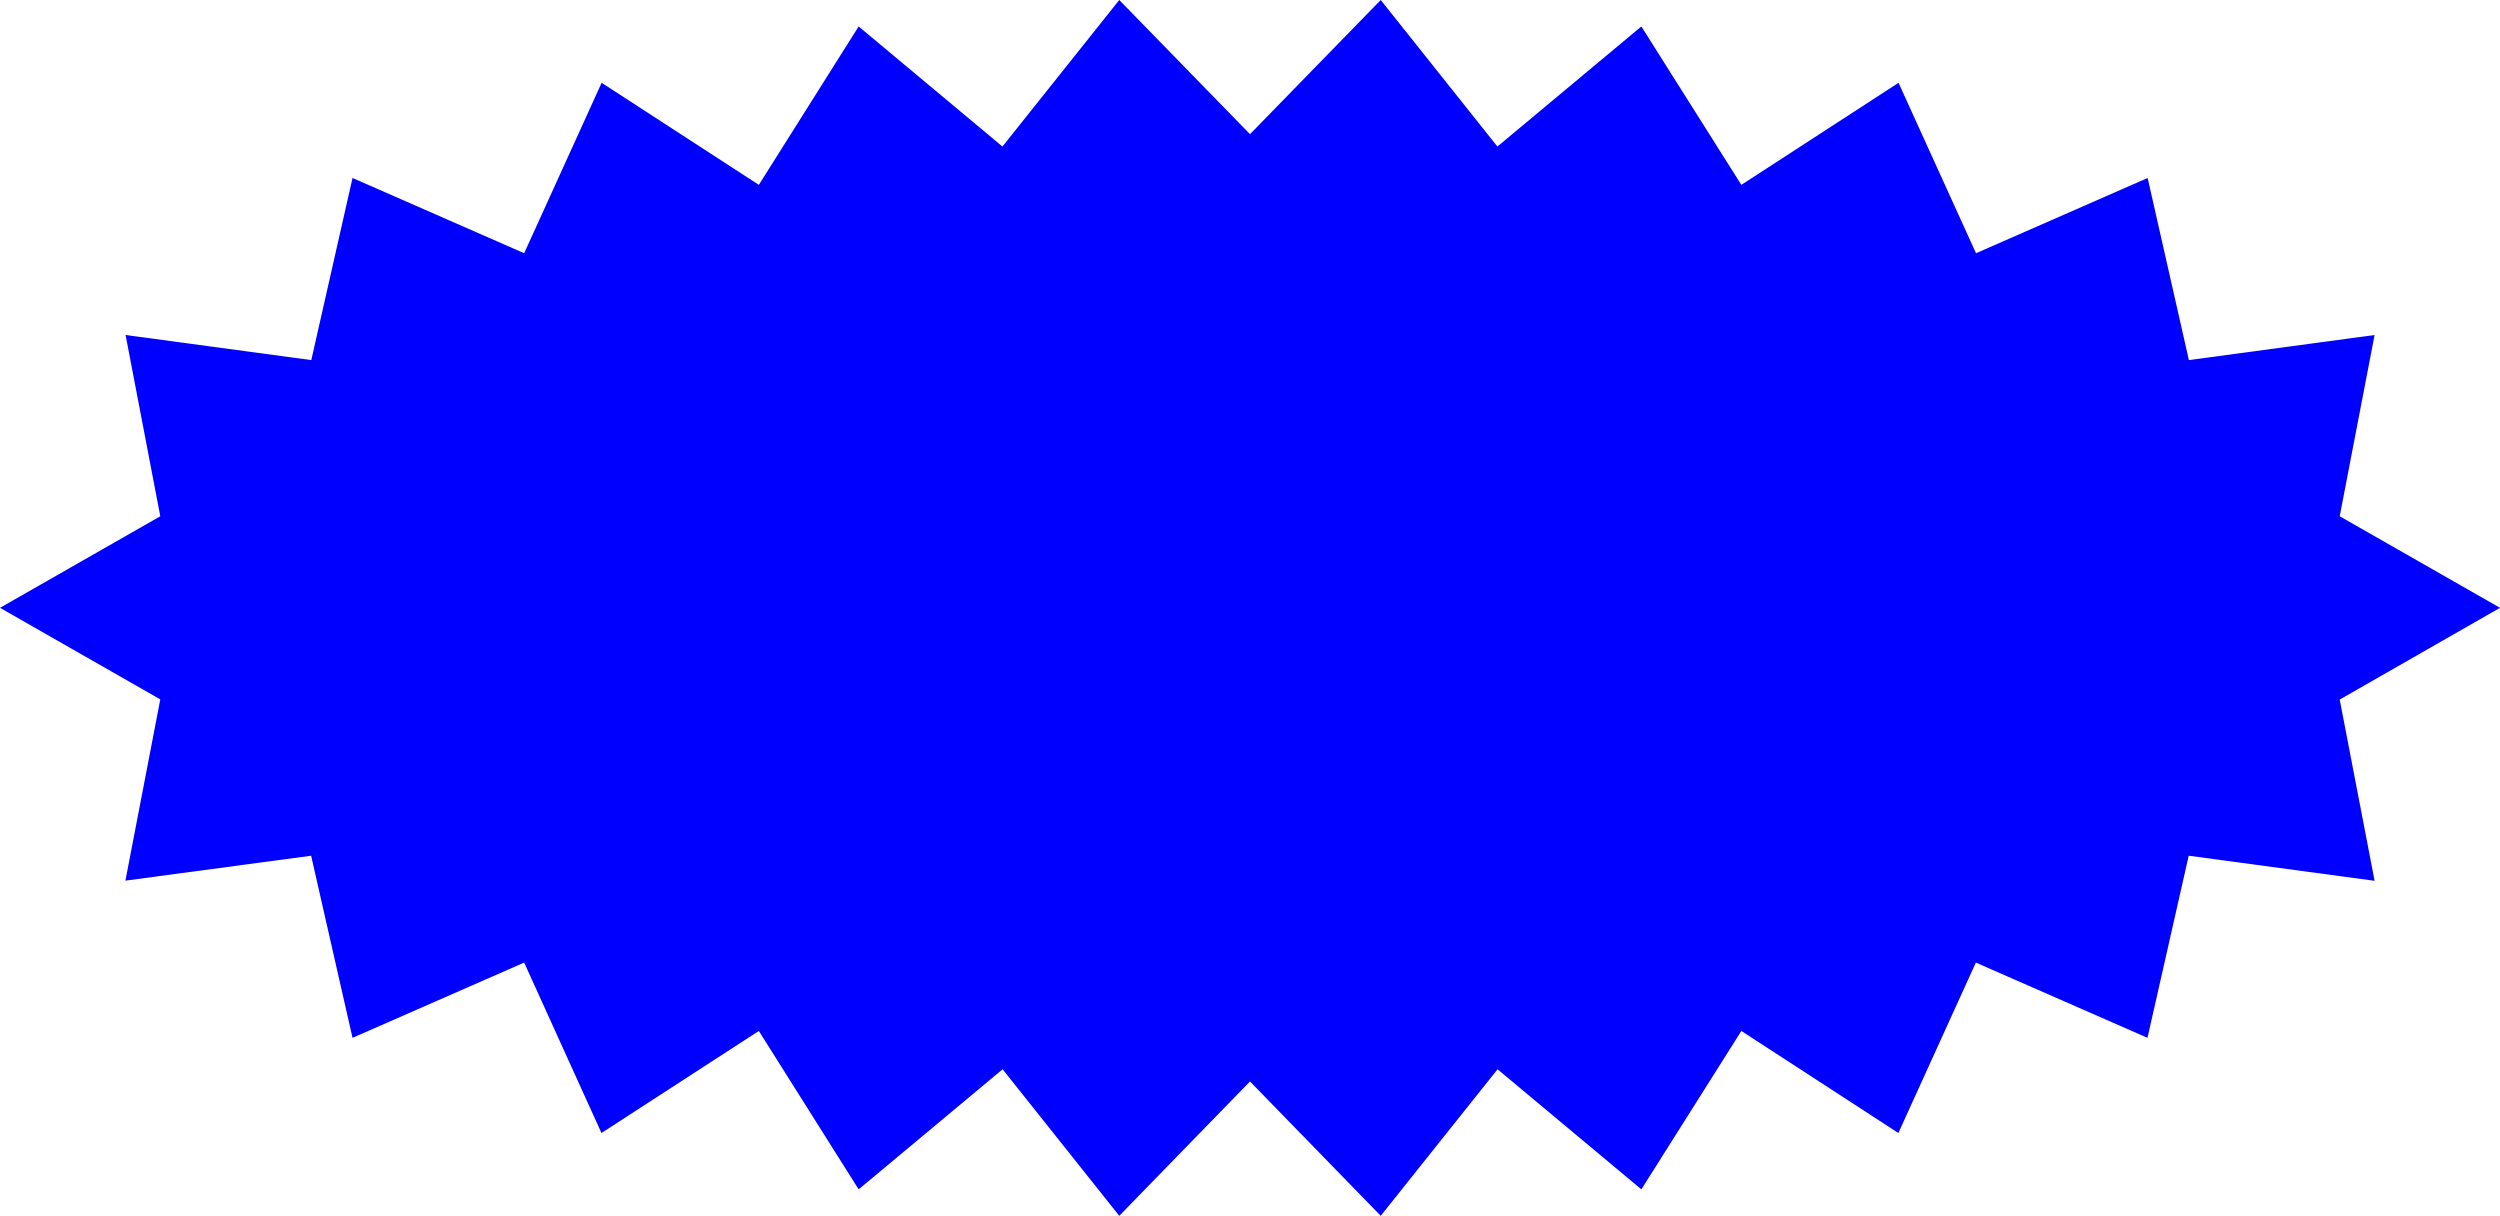 <?xml version="1.0" encoding="UTF-8"?>
<svg id="Layer_2" data-name="Layer 2" xmlns="http://www.w3.org/2000/svg" viewBox="0 0 145.52 70.77">
  <defs>
    <style>
      .cls-1 {
        fill: blue;
        stroke-width: 0px;
      }
    </style>
  </defs>
  <g id="Layer_1-2" data-name="Layer 1">
    <polygon class="cls-1" points="145.52 35.38 136.19 40.72 138.22 51.27 127.4 49.81 125 60.41 115.01 56.03 110.5 65.95 101.36 60.01 95.54 69.23 87.17 62.24 80.37 70.77 72.76 62.95 65.15 70.77 58.36 62.24 49.98 69.23 44.17 60.01 35.01 65.95 30.51 56.03 20.52 60.41 18.11 49.81 7.3 51.26 9.33 40.71 0 35.38 9.33 30.05 7.31 19.5 18.12 20.96 20.52 10.36 30.51 14.74 35.02 4.82 44.17 10.76 49.98 1.54 58.35 8.53 65.15 0 72.76 7.81 80.37 0 87.16 8.53 95.54 1.54 101.36 10.76 110.51 4.82 115.02 14.74 125.01 10.36 127.41 20.96 138.22 19.5 136.19 30.05 145.52 35.38"/>
  </g>
</svg>
